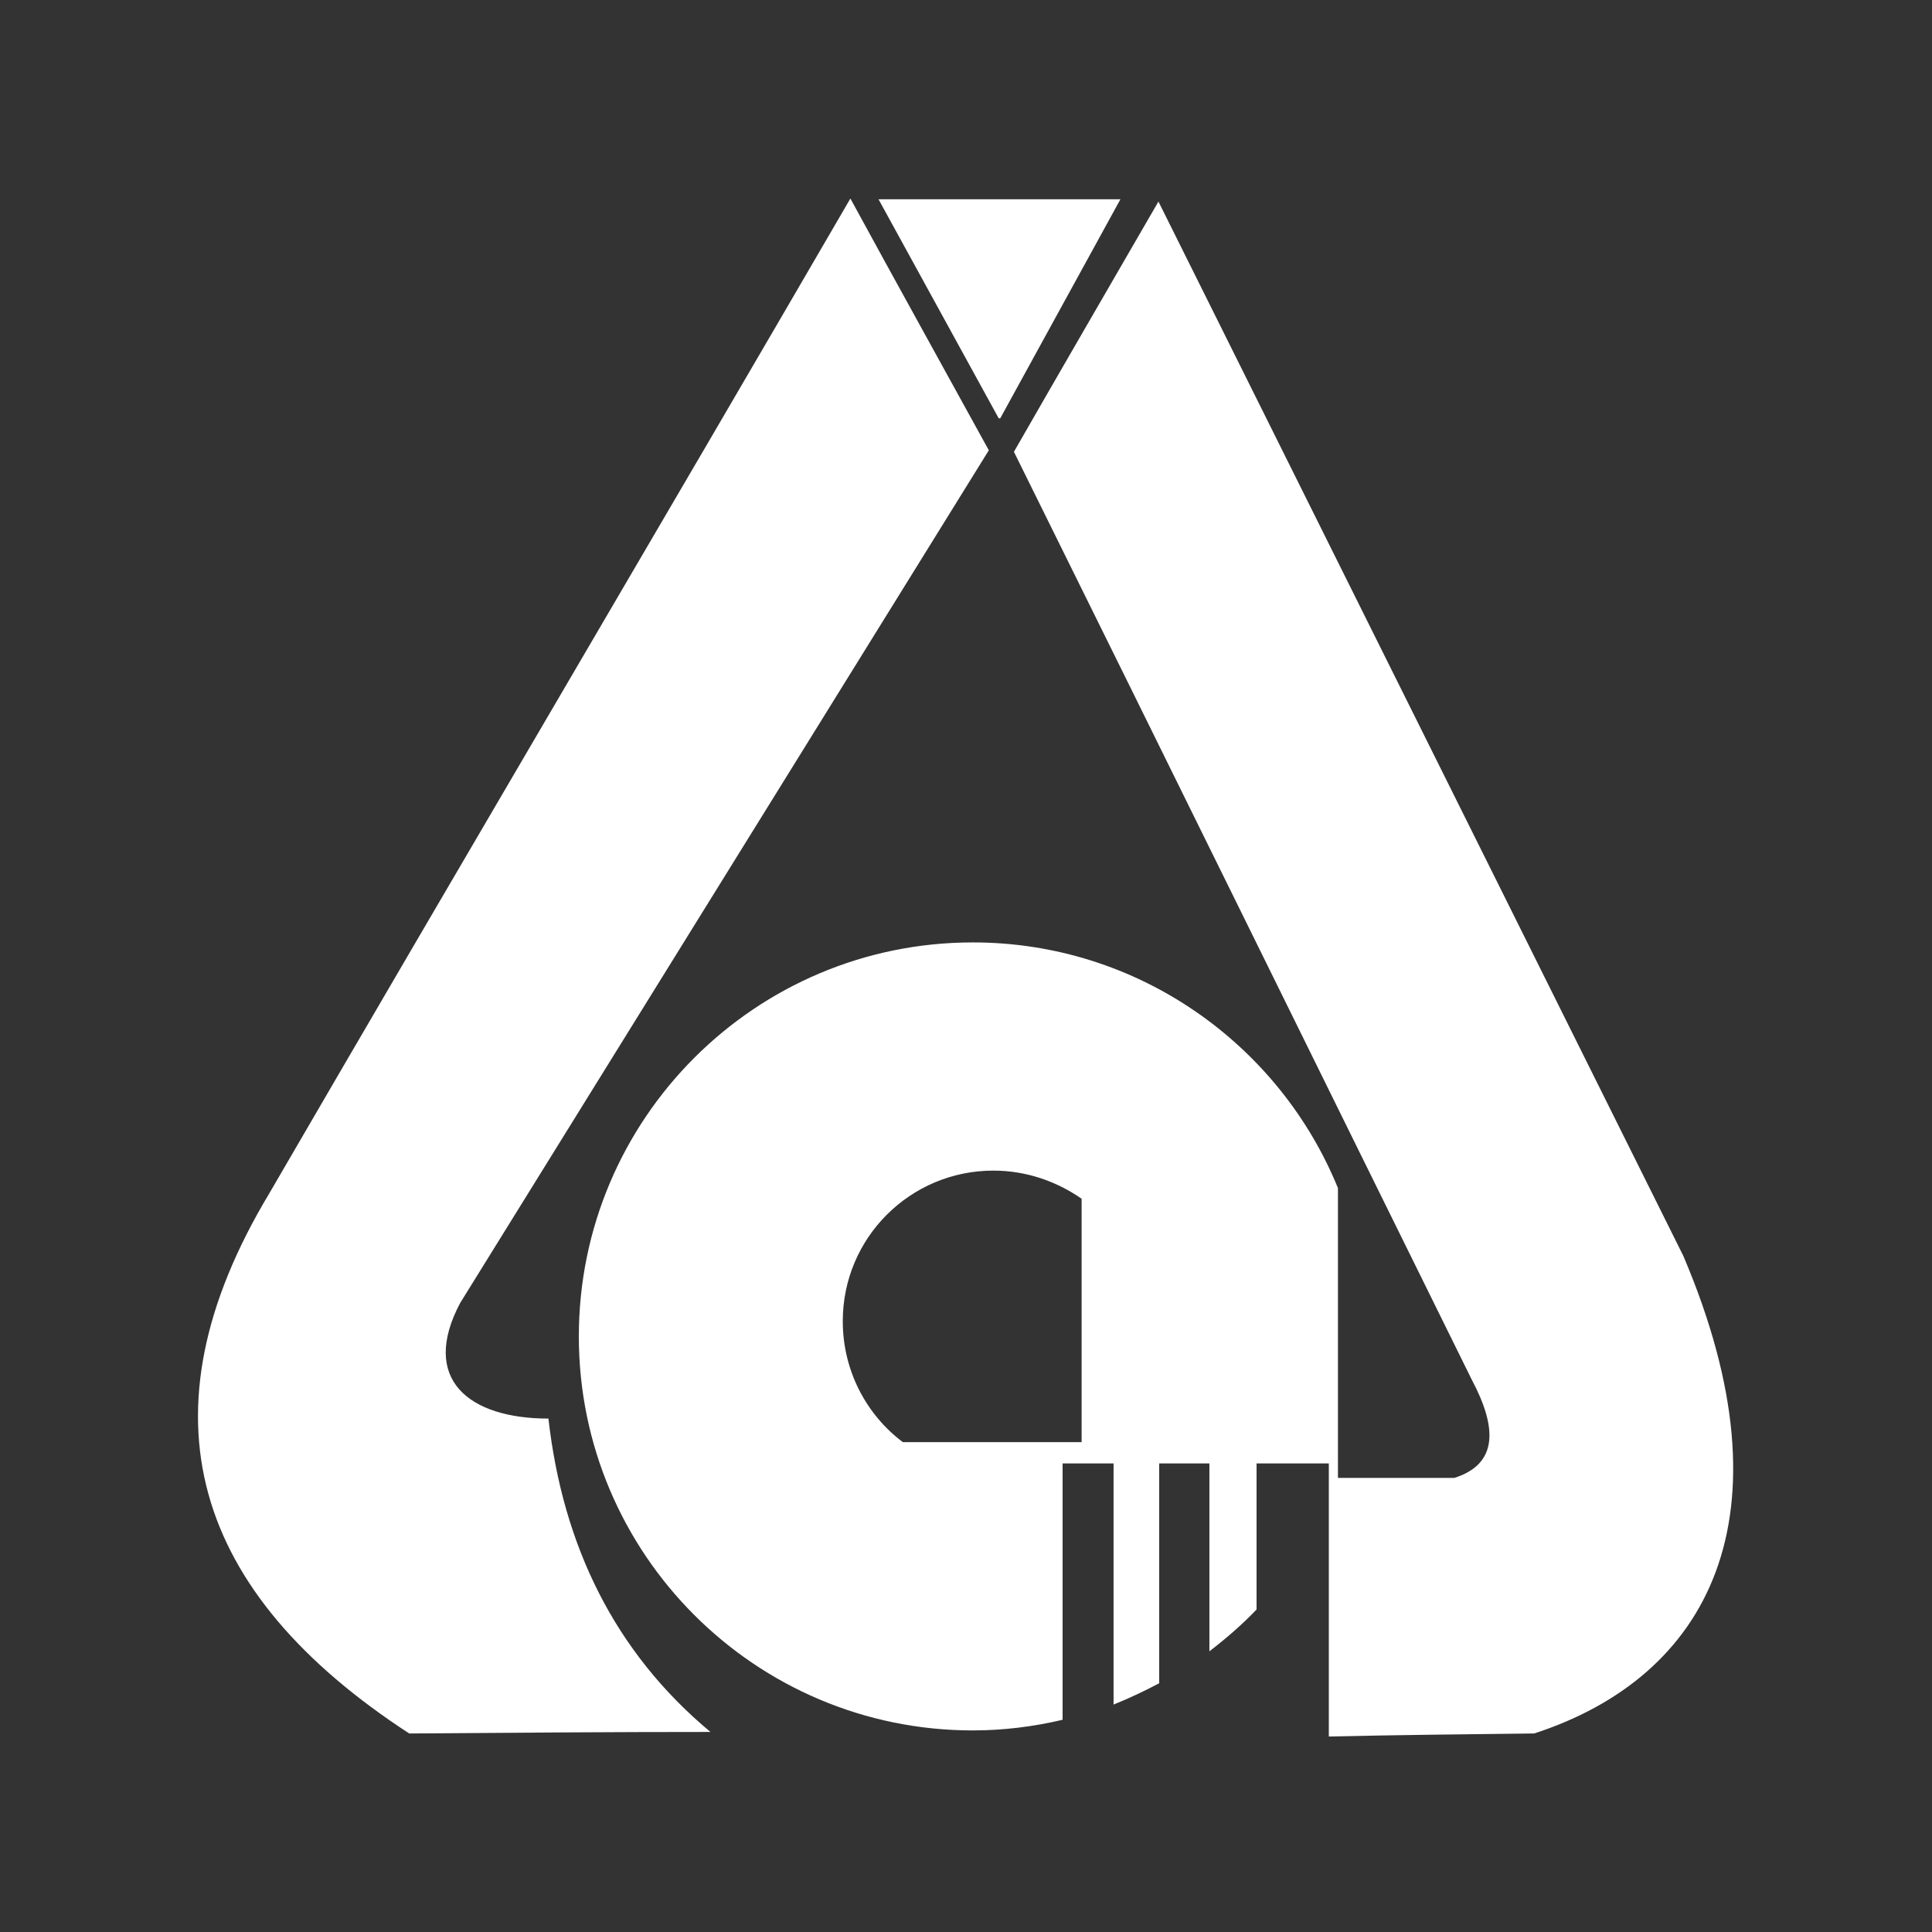<?xml version="1.0" encoding="UTF-8"?>
<!DOCTYPE svg PUBLIC "-//W3C//DTD SVG 1.1//EN" "http://www.w3.org/Graphics/SVG/1.1/DTD/svg11.dtd">
<!-- Creator: CorelDRAW 2017 -->
<svg xmlns="http://www.w3.org/2000/svg" xml:space="preserve" width="25.4mm" height="25.4mm" version="1.1" style="shape-rendering:geometricPrecision; text-rendering:geometricPrecision; image-rendering:optimizeQuality; fill-rule:evenodd; clip-rule:evenodd"
viewBox="0 0 2540 2540"
 xmlns:xlink="http://www.w3.org/1999/xlink">
 <rect x="0" y="0" width="2540" height="2540" fill="#333333" stroke="none"/>
 <defs>
  <style type="text/css">
   <![CDATA[
    .fil0 {fill:#FFF}
   ]]>
  </style>
 </defs>
 <g id="Layer_x0020_1">
  <path class="fil0" d="M1747 2279l0 -301 0 -1 0 -5 0 -5 0 -5 0 -5 0 -5 0 -5 0 -5 0 -18 -95 0 0 192c-19,20 -40,38 -62,55l0 -247 -66 0 0 289c-19,10 -40,20 -60,28l0 -317 -67 0 0 337c-38,9 -78,14 -118,14 -286,0 -518,-232 -518,-518 0,-286 232,-518 518,-518 217,0 403,134 480,323l0 381 153 0c57,-18 57,-65 23,-129 -201,-407 -401,-814 -602,-1220 63,-110 127,-220 190,-329 230,462 460,924 690,1386 147,345 32,554 -196,628 -90,1 -180,2 -270,4zm-441 -740c43,0 83,14 116,37l0 320 -235 0c-48,-36 -79,-94 -79,-159 0,-110 89,-198 198,-198zm9 -989l79 -144 79 -144 -159 0 -159 0 79 144 79 144zm-381 1727c-126,-105 -194,-245 -213,-412 -105,0 -169,-52 -116,-152 232,-374 463,-747 695,-1121 -61,-111 -121,-219 -182,-331 -254,437 -510,871 -764,1308 -175,291 -100,525 184,710 132,-1 265,-2 397,-2z"/>
 </g>
</svg>
